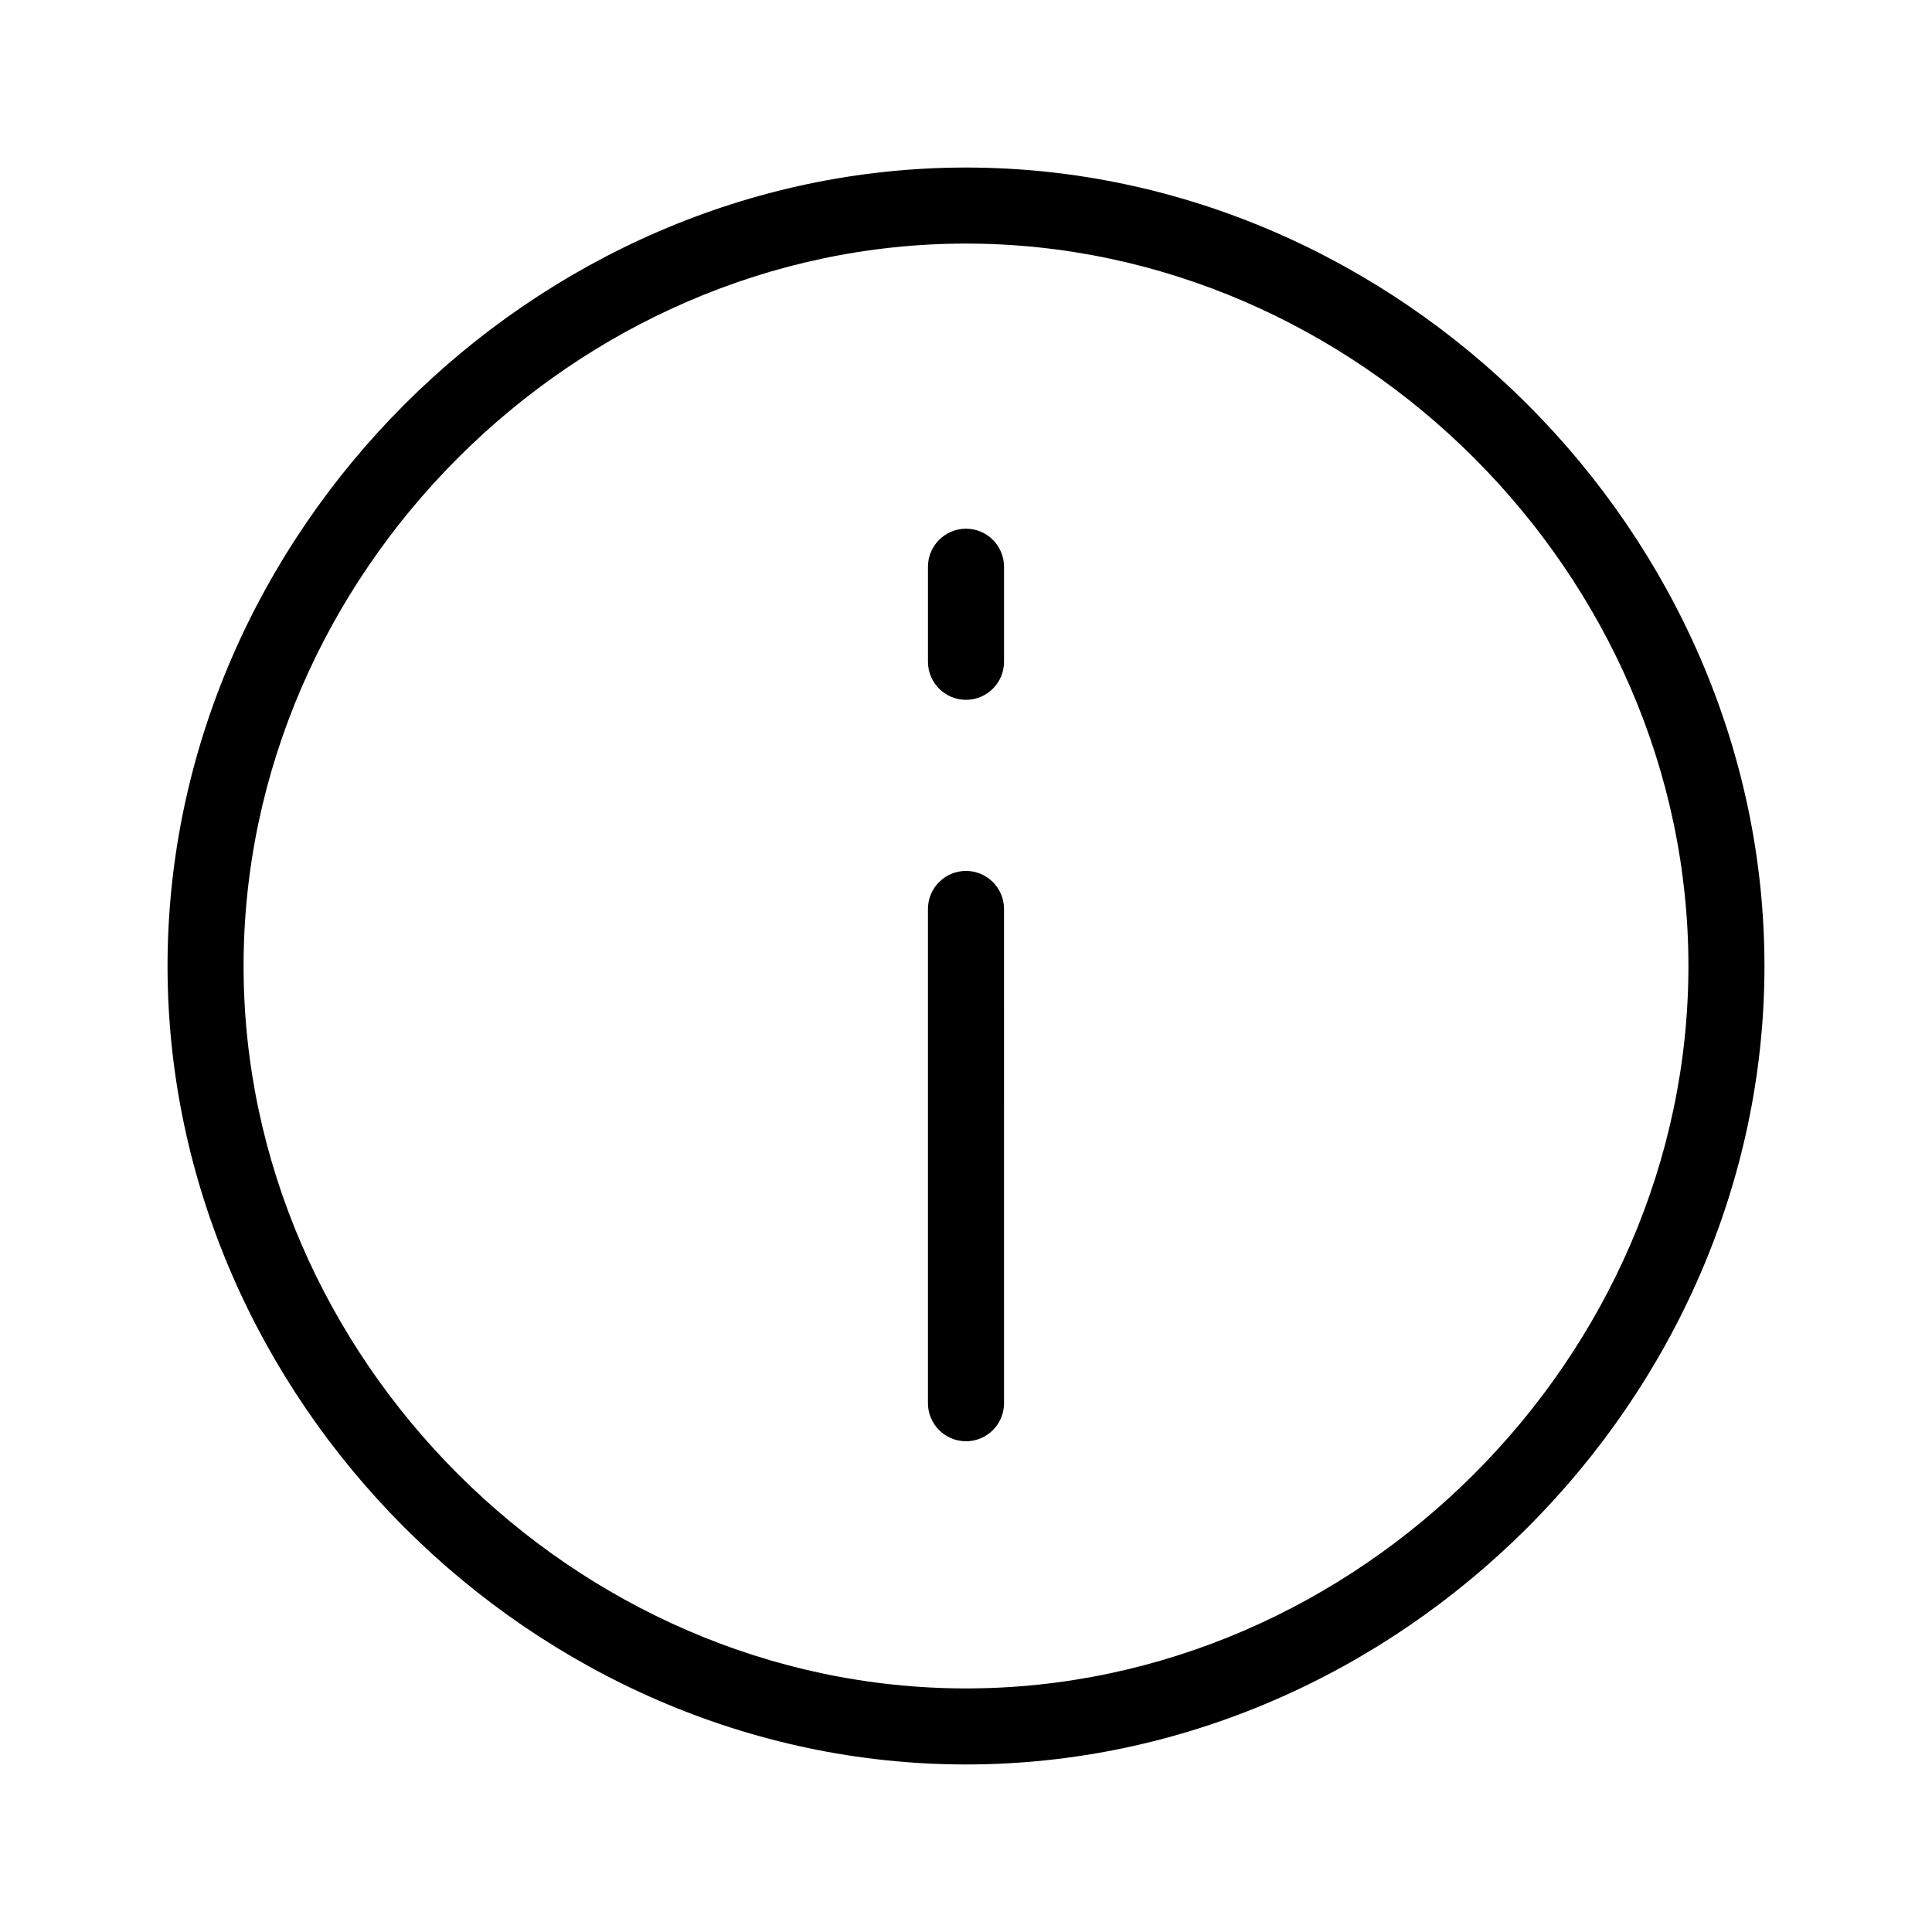<?xml version="1.0" encoding="UTF-8"?>
<!-- Uploaded to: SVG Repo, www.svgrepo.com, Generator: SVG Repo Mixer Tools -->
<svg fill="#000000" width="800px" height="800px" version="1.1" viewBox="144 144 512 512" xmlns="http://www.w3.org/2000/svg">
 <g>
  <path d="m400 525.95c5.562 0 10.078-4.516 10.078-10.078l-0.004-130.99c0-5.562-4.516-10.078-10.078-10.078s-10.078 4.516-10.078 10.078v130.99c0.004 5.562 4.519 10.074 10.082 10.074z"/>
  <path d="m400 329.46c5.562 0 10.078-4.516 10.078-10.078v-25.191c0-5.562-4.516-10.078-10.078-10.078s-10.078 4.516-10.078 10.078v25.191c0 5.562 4.516 10.078 10.078 10.078z"/>
  <path d="m400 611.6c114.7 0 211.6-96.898 211.6-211.6-0.004-114.7-96.906-211.6-211.6-211.6-114.7 0-211.6 96.898-211.6 211.6 0 114.7 96.902 211.6 211.6 211.6zm0-403.05c103.77 0 191.45 87.672 191.45 191.45-0.004 103.77-87.676 191.45-191.45 191.45-103.78 0-191.45-87.672-191.45-191.45 0-103.78 87.672-191.45 191.45-191.45z"/>
 </g>
</svg>